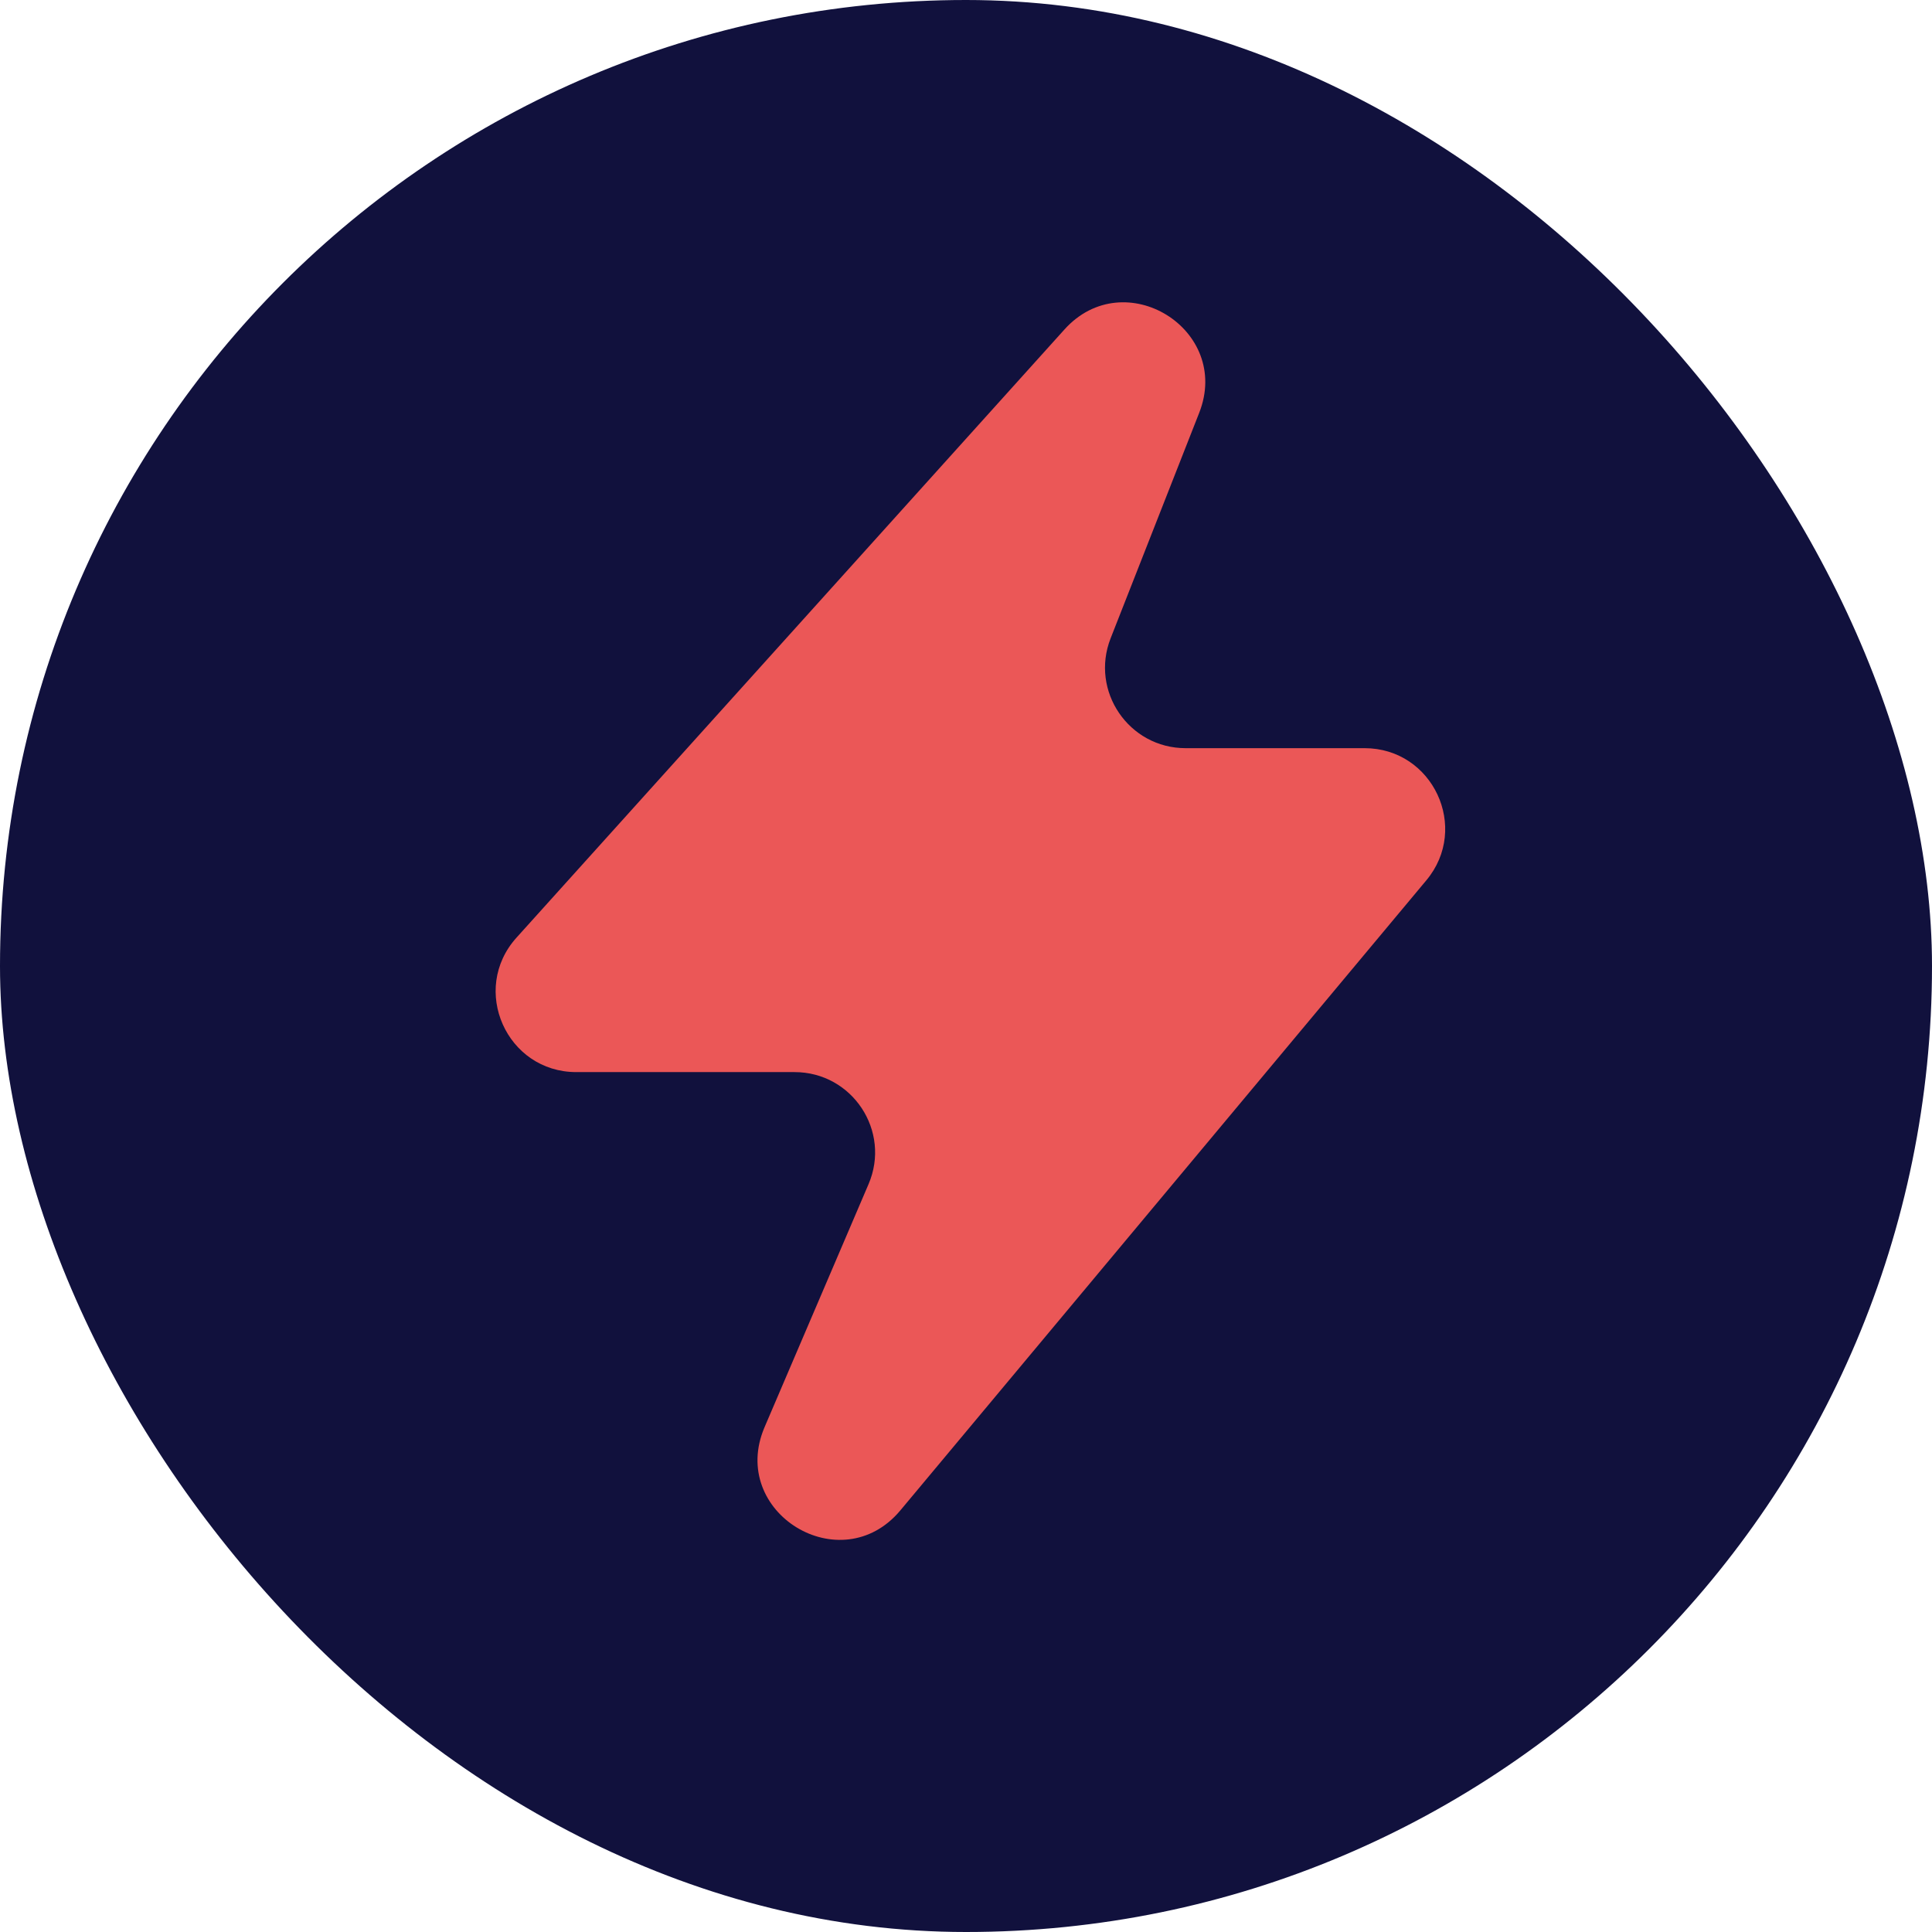 <svg width="24" height="24" viewBox="0 0 24 24" fill="none" xmlns="http://www.w3.org/2000/svg">
<rect width="24" height="24" rx="12" fill="#11113D"/>
<path d="M14.728 9.294C14.023 9.294 13.539 8.584 13.797 7.928L14.897 5.128C15.304 4.092 13.968 3.266 13.223 4.093L6.416 11.648C5.836 12.292 6.293 13.318 7.159 13.318H9.87C10.588 13.318 11.072 14.051 10.789 14.711L9.498 17.728C9.045 18.787 10.447 19.646 11.185 18.762L17.719 10.935C18.262 10.284 17.799 9.294 16.951 9.294H14.728Z" fill="#EB5757"/>
</svg>
